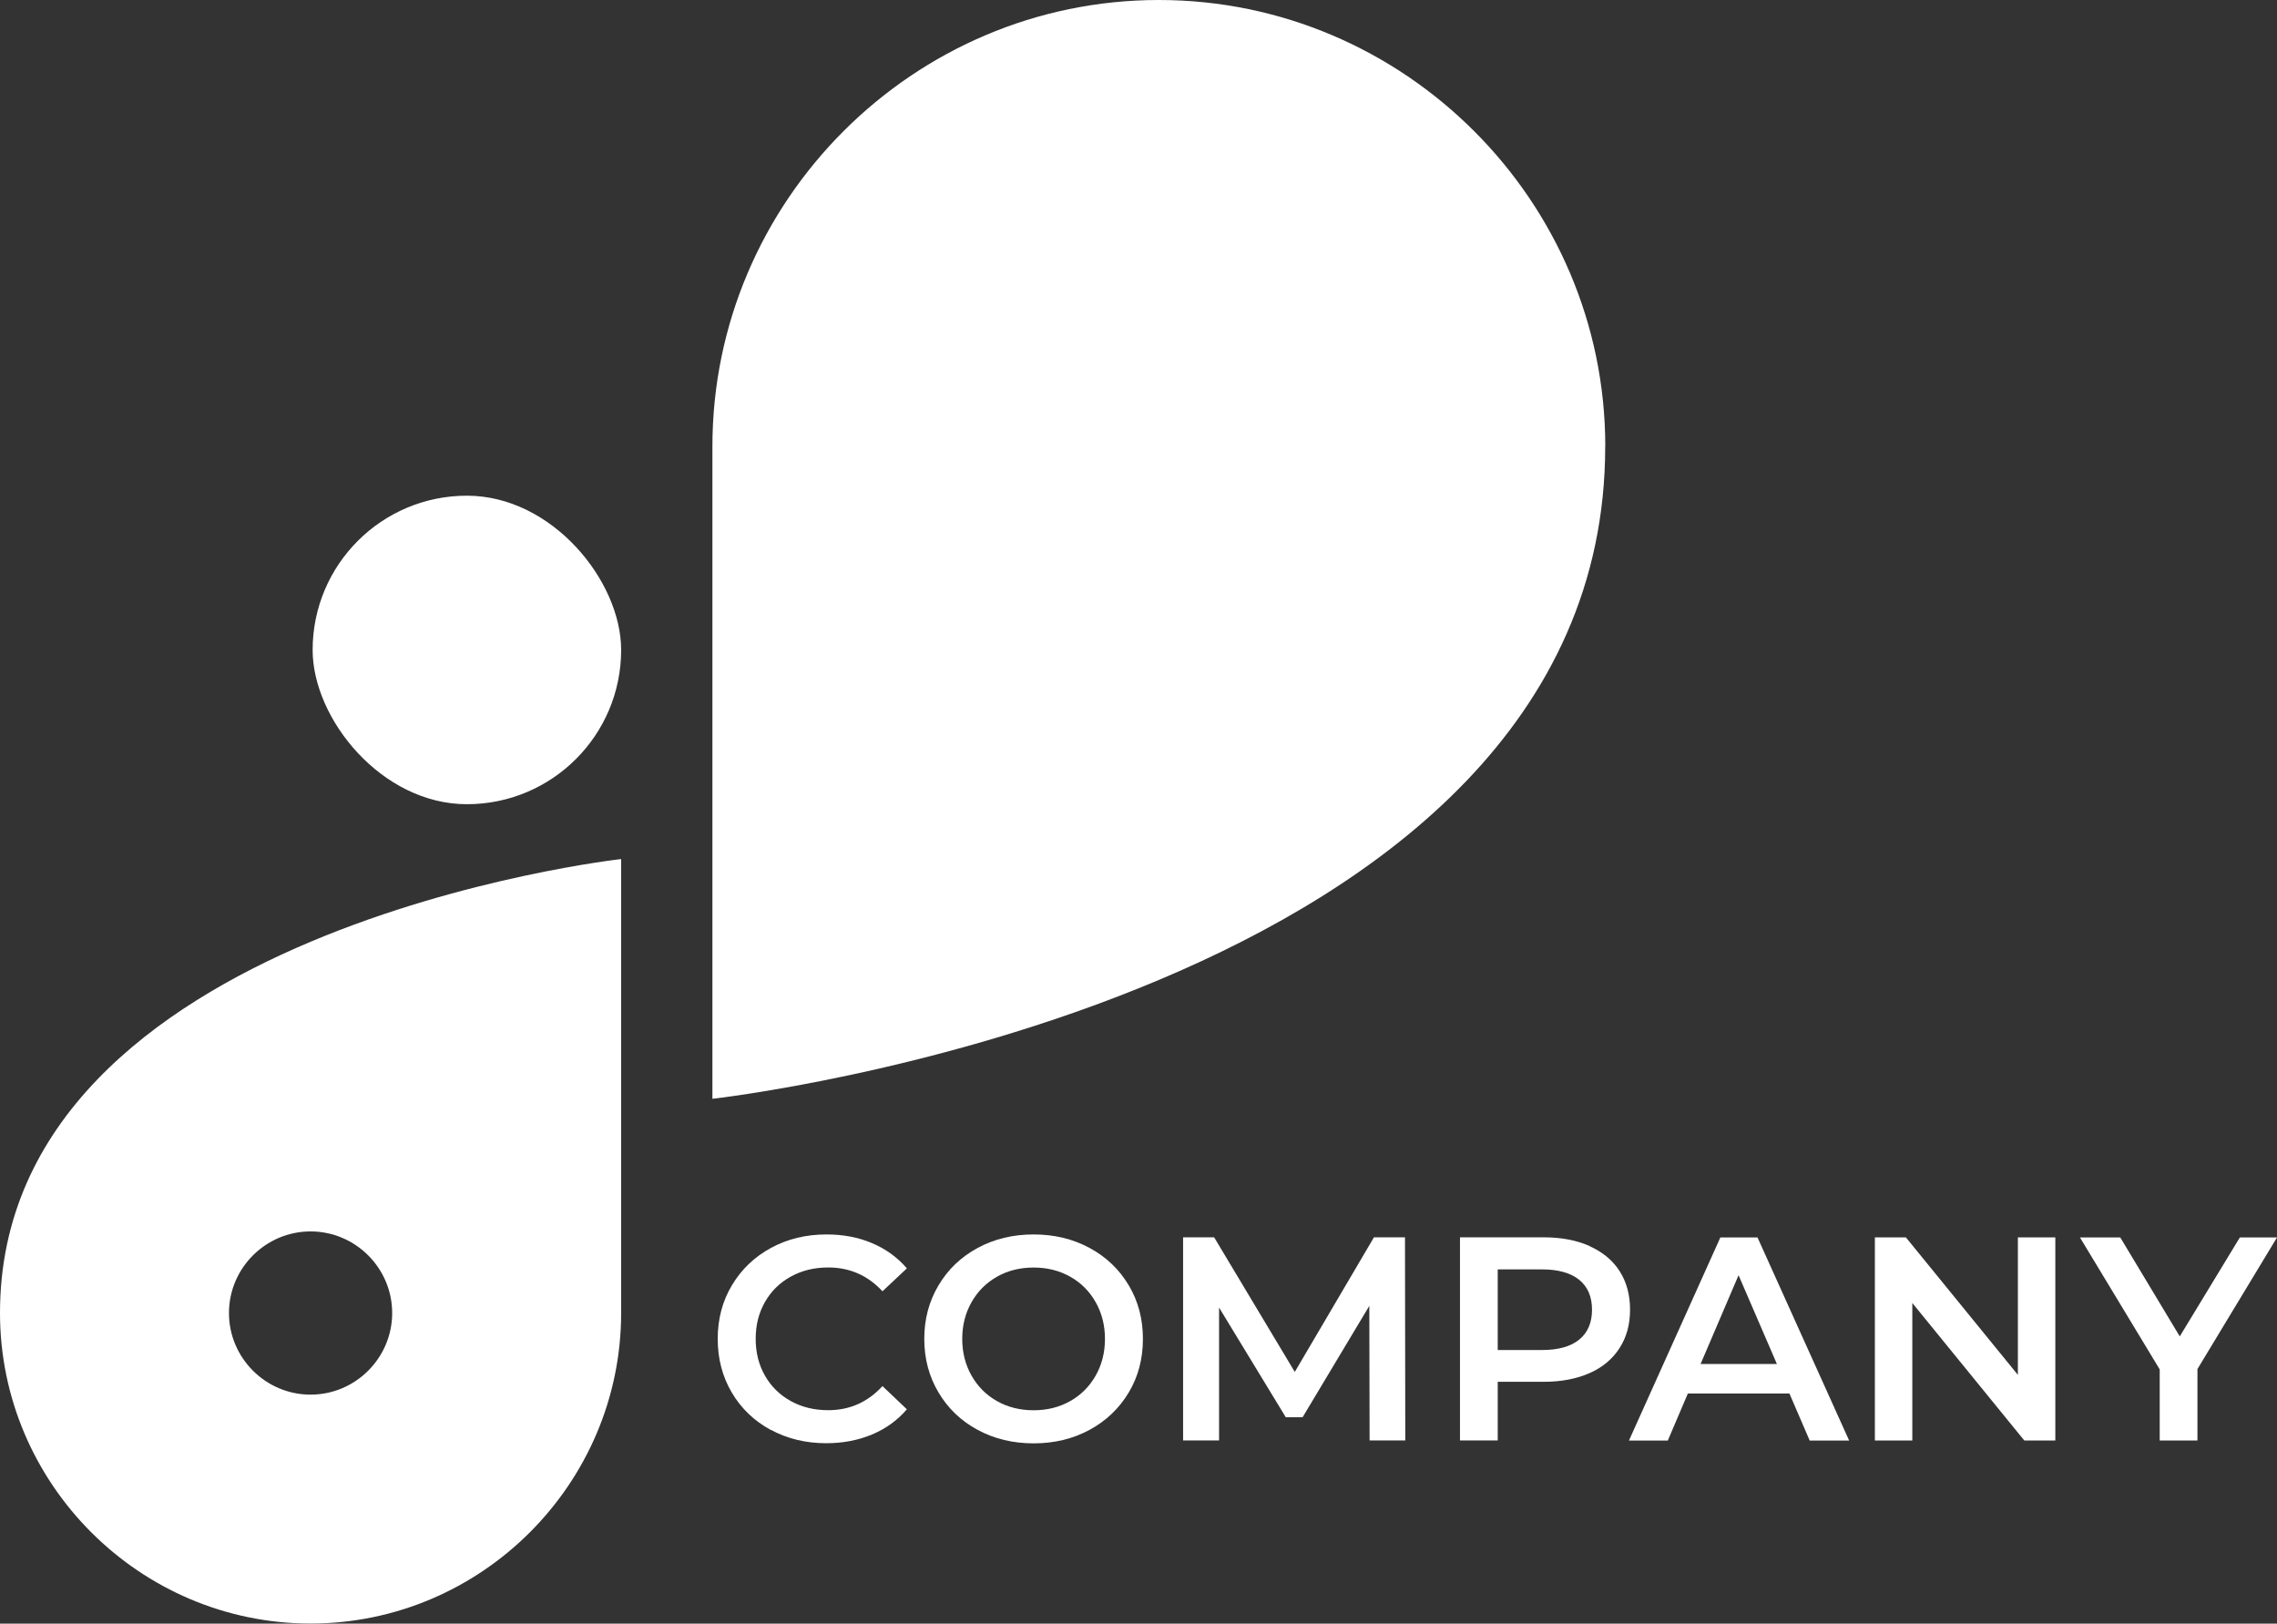 <?xml version="1.0" encoding="UTF-8"?><svg id="uuid-a6e11081-7c7e-417f-9de5-70d5455b3c55" xmlns="http://www.w3.org/2000/svg" viewBox="0 0 308.88 220.24"><rect x="0" y="0" width="308.88" height="220.24" fill="#333333" stroke="none"/><defs><style>.uuid-c2d5f4e8-7573-4598-a0af-bc1daf0e2cca{fill:#fff;}</style></defs><rect class="uuid-c2d5f4e8-7573-4598-a0af-bc1daf0e2cca" x="42.41" y="67.24" width="41.85" height="41.85" rx="20.93" ry="20.93"/><path class="uuid-c2d5f4e8-7573-4598-a0af-bc1daf0e2cca" d="m217.76,60.56c0-33.31-27.25-60.56-60.56-60.56h0c-33.31,0-60.56,27.25-60.56,60.56h0v88.49s121.1-13.48,121.11-88.48c0,0,0,0,0,0h0Z"/><path class="uuid-c2d5f4e8-7573-4598-a0af-bc1daf0e2cca" d="m0,178.1s0,0,0,0h0c0,23.17,18.96,42.13,42.13,42.13h0c23.17,0,42.13-18.96,42.13-42.13h0v-61.57S.01,125.92,0,178.1Zm42.13,11.08c-6.09,0-11.07-4.98-11.07-11.07s4.98-11.07,11.07-11.07,11.07,4.98,11.07,11.07-4.98,11.07-11.07,11.07Z"/><path class="uuid-c2d5f4e8-7573-4598-a0af-bc1daf0e2cca" d="m104.54,193.96c-2.24-1.22-4-2.91-5.27-5.06-1.27-2.15-1.91-4.58-1.91-7.28s.64-5.13,1.93-7.28c1.28-2.15,3.05-3.84,5.29-5.06,2.24-1.22,4.75-1.83,7.54-1.83,2.26,0,4.32.39,6.18,1.18,1.86.79,3.44,1.93,4.72,3.42l-3.31,3.11c-1.99-2.15-4.45-3.23-7.36-3.23-1.89,0-3.58.41-5.08,1.24-1.5.83-2.66,1.97-3.5,3.44-.84,1.47-1.26,3.13-1.26,5s.42,3.53,1.26,5c.84,1.47,2.01,2.62,3.5,3.44,1.5.83,3.19,1.24,5.08,1.24,2.91,0,5.36-1.09,7.36-3.27l3.31,3.15c-1.29,1.5-2.87,2.64-4.74,3.42s-3.94,1.18-6.2,1.18c-2.78,0-5.29-.61-7.54-1.83Z"/><path class="uuid-c2d5f4e8-7573-4598-a0af-bc1daf0e2cca" d="m132.62,193.96c-2.26-1.22-4.03-2.91-5.31-5.08-1.29-2.16-1.93-4.59-1.93-7.26s.64-5.1,1.93-7.26c1.28-2.17,3.06-3.86,5.31-5.08,2.26-1.22,4.79-1.83,7.59-1.83s5.34.61,7.59,1.83c2.26,1.22,4.03,2.91,5.31,5.06,1.29,2.15,1.93,4.58,1.93,7.28s-.64,5.13-1.93,7.28c-1.29,2.15-3.06,3.84-5.31,5.06-2.26,1.22-4.79,1.83-7.59,1.83s-5.34-.61-7.59-1.83Zm12.55-3.9c1.47-.83,2.62-1.98,3.46-3.46.84-1.48,1.26-3.14,1.26-4.98s-.42-3.5-1.26-4.98c-.84-1.48-1.99-2.64-3.46-3.46-1.47-.83-3.12-1.24-4.96-1.24s-3.49.41-4.96,1.24c-1.47.83-2.62,1.98-3.46,3.46-.84,1.48-1.26,3.14-1.26,4.98s.42,3.5,1.26,4.98c.84,1.48,1.99,2.64,3.46,3.46,1.47.83,3.12,1.24,4.96,1.24s3.49-.41,4.96-1.24Z"/><path class="uuid-c2d5f4e8-7573-4598-a0af-bc1daf0e2cca" d="m185.79,195.4l-.04-18.26-9.05,15.11h-2.28l-9.05-14.88v18.02h-4.88v-27.55h4.21l10.94,18.26,10.74-18.26h4.21l.04,27.55h-4.84Z"/><path class="uuid-c2d5f4e8-7573-4598-a0af-bc1daf0e2cca" d="m215.63,169.04c1.77.79,3.13,1.92,4.07,3.38.94,1.47,1.42,3.21,1.42,5.23s-.47,3.73-1.42,5.21-2.3,2.62-4.07,3.4-3.85,1.18-6.24,1.18h-6.22v7.95h-5.12v-27.55h11.33c2.39,0,4.47.39,6.24,1.18Zm-1.4,12.67c1.15-.94,1.73-2.29,1.73-4.05s-.58-3.11-1.73-4.05c-1.16-.94-2.85-1.42-5.08-1.42h-5.98v10.94h5.98c2.23,0,3.92-.47,5.08-1.42Z"/><path class="uuid-c2d5f4e8-7573-4598-a0af-bc1daf0e2cca" d="m242.73,189.03h-13.77l-2.72,6.38h-5.27l12.4-27.55h5.04l12.43,27.55h-5.35l-2.75-6.38Zm-1.69-4.01l-5.2-12.04-5.15,12.04h10.35Z"/><path class="uuid-c2d5f4e8-7573-4598-a0af-bc1daf0e2cca" d="m278.81,167.85v27.55h-4.21l-15.19-18.65v18.65h-5.08v-27.55h4.21l15.19,18.65v-18.65h5.08Z"/><path class="uuid-c2d5f4e8-7573-4598-a0af-bc1daf0e2cca" d="m298.09,185.68v9.72h-5.12v-9.64l-10.82-17.9h5.47l8.07,13.42,8.15-13.42h5.04l-10.78,17.83Z"/></svg>